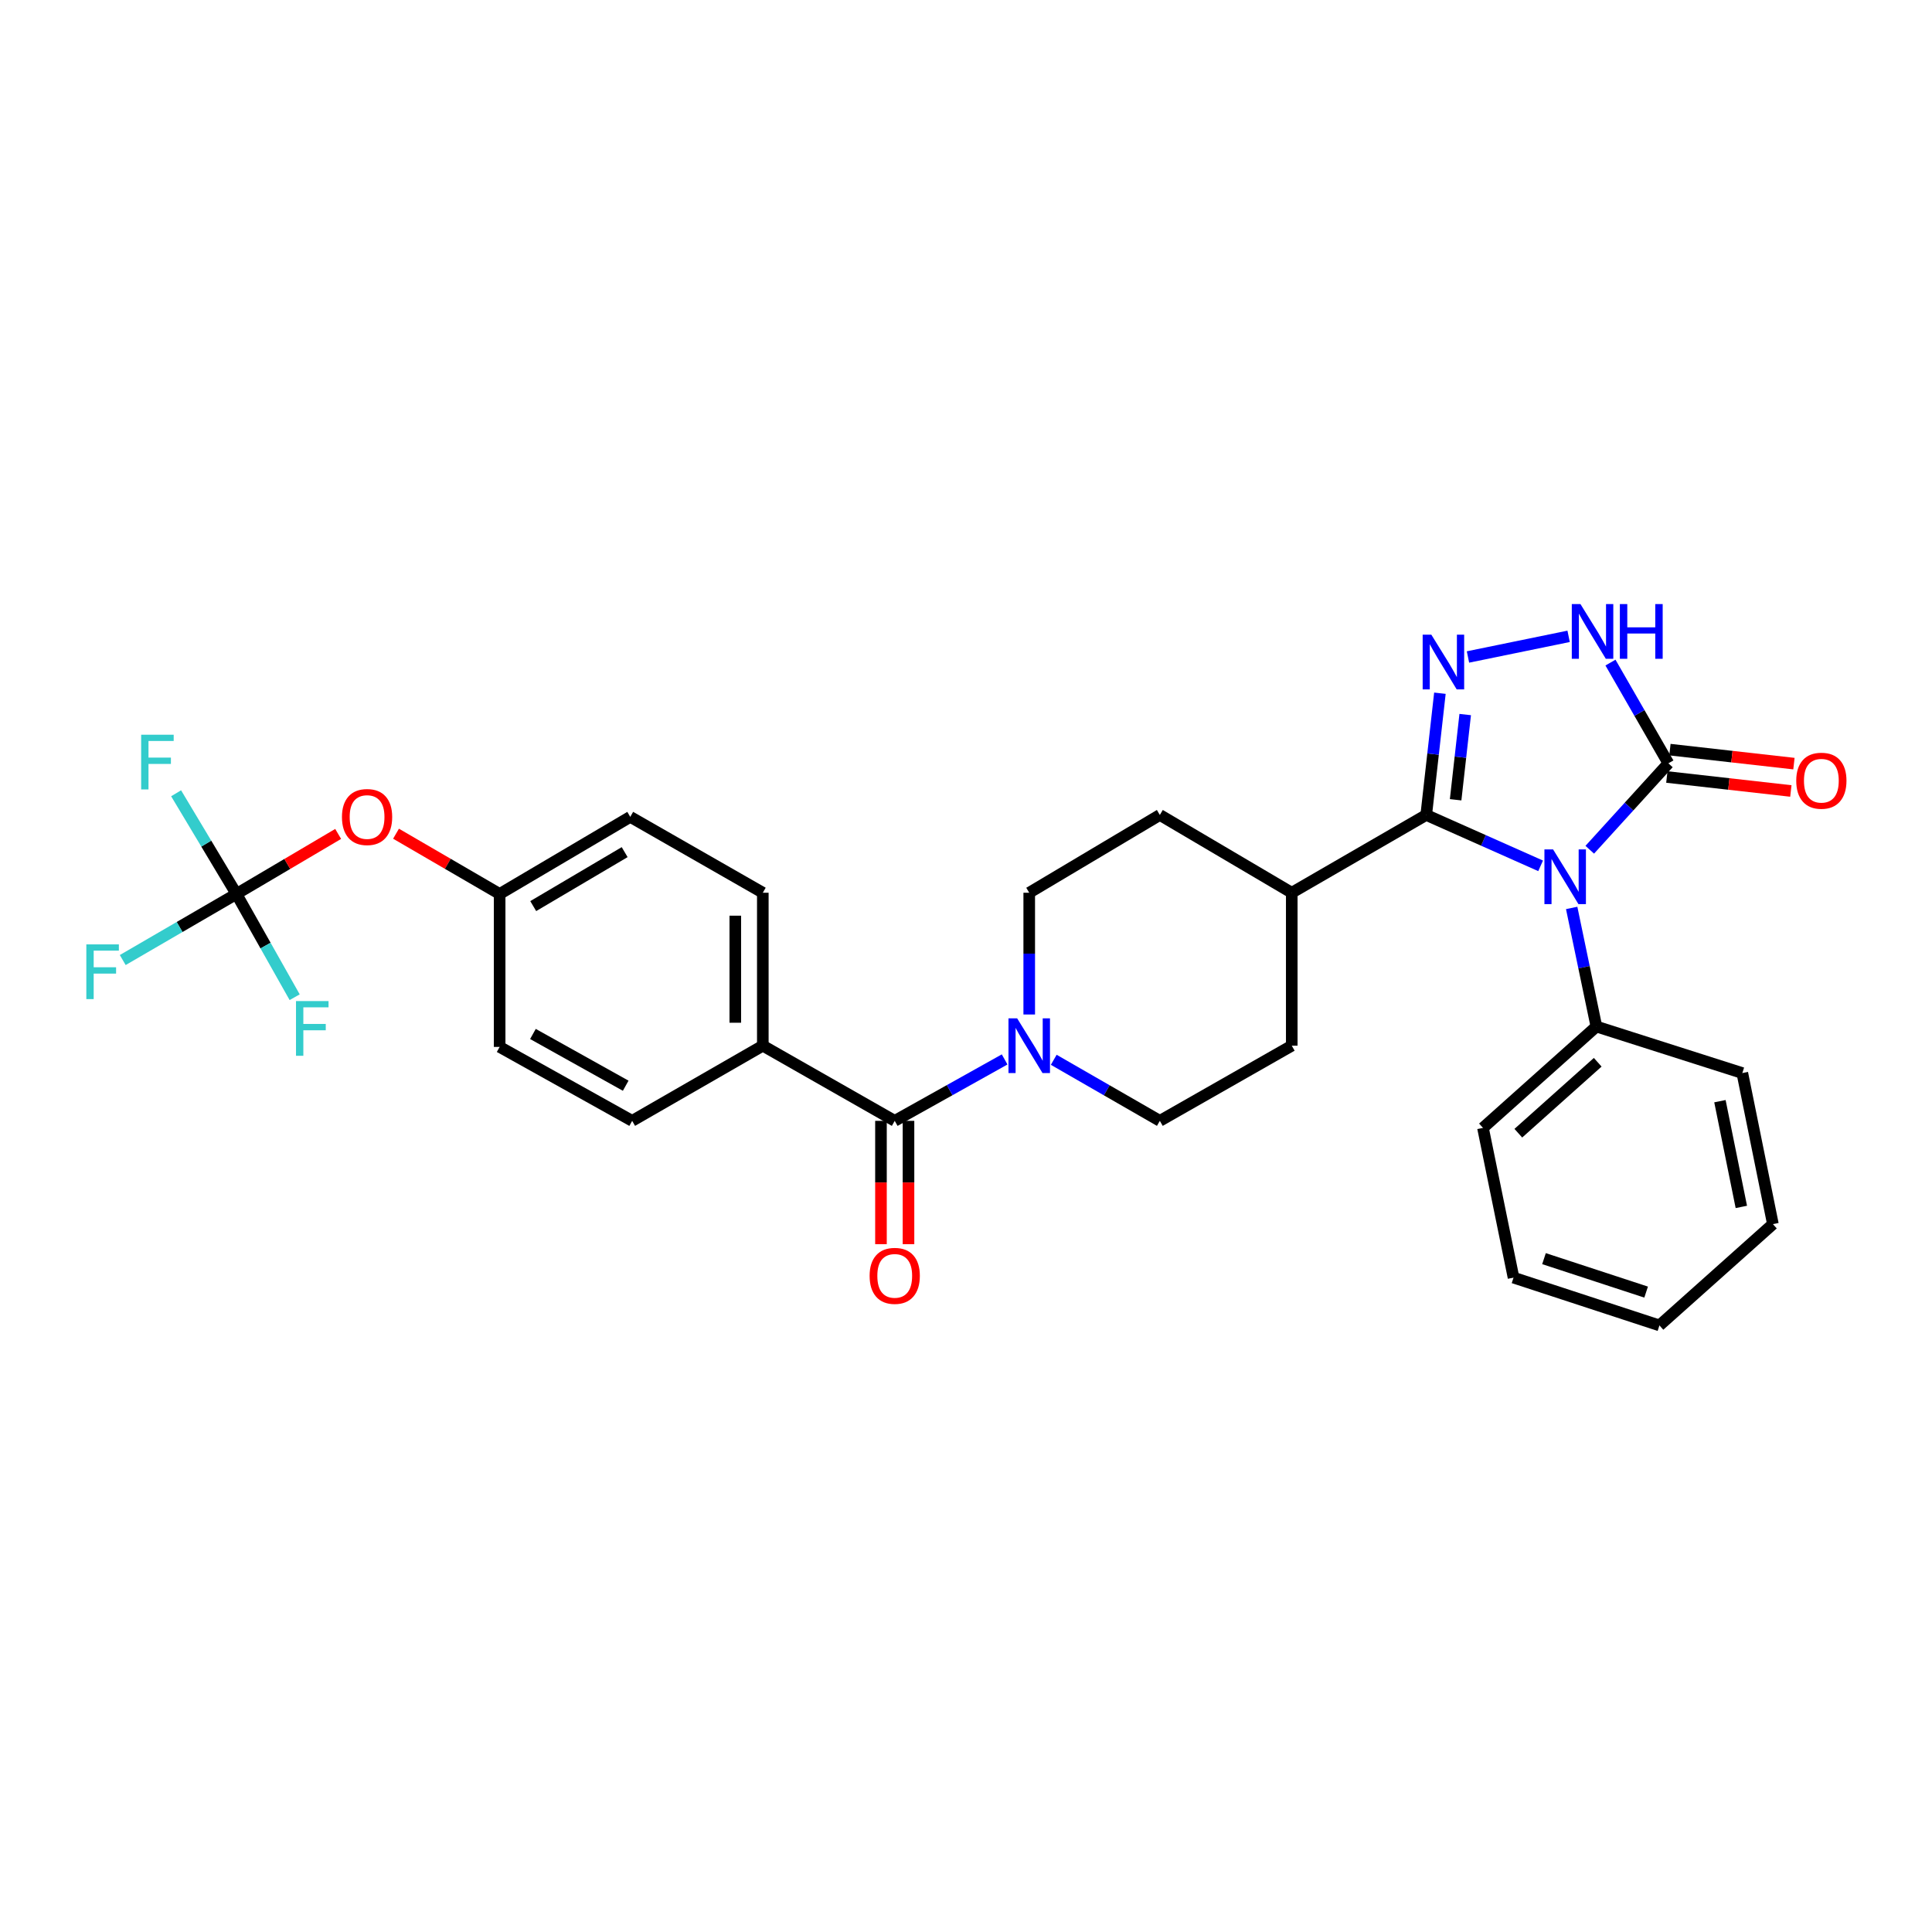 <?xml version='1.0' encoding='iso-8859-1'?>
<svg version='1.1' baseProfile='full'
              xmlns='http://www.w3.org/2000/svg'
                      xmlns:rdkit='http://www.rdkit.org/xml'
                      xmlns:xlink='http://www.w3.org/1999/xlink'
                  xml:space='preserve'
width='1000px' height='1000px' viewBox='0 0 1000 1000'>
<!-- END OF HEADER -->
<rect style='opacity:1.0;fill:#FFFFFF;stroke:none' width='1000' height='1000' x='0' y='0'> </rect>
<path class='bond-0' d='M 797.424,448.157 L 767.819,434.988' style='fill:none;fill-rule:evenodd;stroke:#0000FF;stroke-width:6px;stroke-linecap:butt;stroke-linejoin:miter;stroke-opacity:1' />
<path class='bond-0' d='M 767.819,434.988 L 738.213,421.819' style='fill:none;fill-rule:evenodd;stroke:#000000;stroke-width:6px;stroke-linecap:butt;stroke-linejoin:miter;stroke-opacity:1' />
<path class='bond-2' d='M 822.857,439.824 L 843.206,417.458' style='fill:none;fill-rule:evenodd;stroke:#0000FF;stroke-width:6px;stroke-linecap:butt;stroke-linejoin:miter;stroke-opacity:1' />
<path class='bond-2' d='M 843.206,417.458 L 863.555,395.092' style='fill:none;fill-rule:evenodd;stroke:#000000;stroke-width:6px;stroke-linecap:butt;stroke-linejoin:miter;stroke-opacity:1' />
<path class='bond-7' d='M 813.495,469.949 L 819.891,500.641' style='fill:none;fill-rule:evenodd;stroke:#0000FF;stroke-width:6px;stroke-linecap:butt;stroke-linejoin:miter;stroke-opacity:1' />
<path class='bond-7' d='M 819.891,500.641 L 826.286,531.333' style='fill:none;fill-rule:evenodd;stroke:#000000;stroke-width:6px;stroke-linecap:butt;stroke-linejoin:miter;stroke-opacity:1' />
<path class='bond-1' d='M 738.213,421.819 L 741.753,390.314' style='fill:none;fill-rule:evenodd;stroke:#000000;stroke-width:6px;stroke-linecap:butt;stroke-linejoin:miter;stroke-opacity:1' />
<path class='bond-1' d='M 741.753,390.314 L 745.294,358.809' style='fill:none;fill-rule:evenodd;stroke:#0000FF;stroke-width:6px;stroke-linecap:butt;stroke-linejoin:miter;stroke-opacity:1' />
<path class='bond-1' d='M 753.432,413.958 L 755.91,391.905' style='fill:none;fill-rule:evenodd;stroke:#000000;stroke-width:6px;stroke-linecap:butt;stroke-linejoin:miter;stroke-opacity:1' />
<path class='bond-1' d='M 755.91,391.905 L 758.389,369.852' style='fill:none;fill-rule:evenodd;stroke:#0000FF;stroke-width:6px;stroke-linecap:butt;stroke-linejoin:miter;stroke-opacity:1' />
<path class='bond-8' d='M 738.213,421.819 L 668.612,462.08' style='fill:none;fill-rule:evenodd;stroke:#000000;stroke-width:6px;stroke-linecap:butt;stroke-linejoin:miter;stroke-opacity:1' />
<path class='bond-30' d='M 759.819,340.051 L 811.914,329.368' style='fill:none;fill-rule:evenodd;stroke:#0000FF;stroke-width:6px;stroke-linecap:butt;stroke-linejoin:miter;stroke-opacity:1' />
<path class='bond-3' d='M 863.555,395.092 L 848.565,369.024' style='fill:none;fill-rule:evenodd;stroke:#000000;stroke-width:6px;stroke-linecap:butt;stroke-linejoin:miter;stroke-opacity:1' />
<path class='bond-3' d='M 848.565,369.024 L 833.574,342.957' style='fill:none;fill-rule:evenodd;stroke:#0000FF;stroke-width:6px;stroke-linecap:butt;stroke-linejoin:miter;stroke-opacity:1' />
<path class='bond-10' d='M 862.757,402.17 L 894.85,405.788' style='fill:none;fill-rule:evenodd;stroke:#000000;stroke-width:6px;stroke-linecap:butt;stroke-linejoin:miter;stroke-opacity:1' />
<path class='bond-10' d='M 894.85,405.788 L 926.943,409.407' style='fill:none;fill-rule:evenodd;stroke:#FF0000;stroke-width:6px;stroke-linecap:butt;stroke-linejoin:miter;stroke-opacity:1' />
<path class='bond-10' d='M 864.354,388.013 L 896.446,391.632' style='fill:none;fill-rule:evenodd;stroke:#000000;stroke-width:6px;stroke-linecap:butt;stroke-linejoin:miter;stroke-opacity:1' />
<path class='bond-10' d='M 896.446,391.632 L 928.539,395.251' style='fill:none;fill-rule:evenodd;stroke:#FF0000;stroke-width:6px;stroke-linecap:butt;stroke-linejoin:miter;stroke-opacity:1' />
<path class='bond-4' d='M 463.111,580.15 L 491.552,564.254' style='fill:none;fill-rule:evenodd;stroke:#000000;stroke-width:6px;stroke-linecap:butt;stroke-linejoin:miter;stroke-opacity:1' />
<path class='bond-4' d='M 491.552,564.254 L 519.994,548.358' style='fill:none;fill-rule:evenodd;stroke:#0000FF;stroke-width:6px;stroke-linecap:butt;stroke-linejoin:miter;stroke-opacity:1' />
<path class='bond-9' d='M 463.111,580.15 L 394.832,541.242' style='fill:none;fill-rule:evenodd;stroke:#000000;stroke-width:6px;stroke-linecap:butt;stroke-linejoin:miter;stroke-opacity:1' />
<path class='bond-14' d='M 455.988,580.15 L 455.988,612.063' style='fill:none;fill-rule:evenodd;stroke:#000000;stroke-width:6px;stroke-linecap:butt;stroke-linejoin:miter;stroke-opacity:1' />
<path class='bond-14' d='M 455.988,612.063 L 455.988,643.976' style='fill:none;fill-rule:evenodd;stroke:#FF0000;stroke-width:6px;stroke-linecap:butt;stroke-linejoin:miter;stroke-opacity:1' />
<path class='bond-14' d='M 470.234,580.15 L 470.234,612.063' style='fill:none;fill-rule:evenodd;stroke:#000000;stroke-width:6px;stroke-linecap:butt;stroke-linejoin:miter;stroke-opacity:1' />
<path class='bond-14' d='M 470.234,612.063 L 470.234,643.976' style='fill:none;fill-rule:evenodd;stroke:#FF0000;stroke-width:6px;stroke-linecap:butt;stroke-linejoin:miter;stroke-opacity:1' />
<path class='bond-5' d='M 532.727,525.103 L 532.727,493.591' style='fill:none;fill-rule:evenodd;stroke:#0000FF;stroke-width:6px;stroke-linecap:butt;stroke-linejoin:miter;stroke-opacity:1' />
<path class='bond-5' d='M 532.727,493.591 L 532.727,462.08' style='fill:none;fill-rule:evenodd;stroke:#000000;stroke-width:6px;stroke-linecap:butt;stroke-linejoin:miter;stroke-opacity:1' />
<path class='bond-32' d='M 545.417,548.545 L 572.875,564.347' style='fill:none;fill-rule:evenodd;stroke:#0000FF;stroke-width:6px;stroke-linecap:butt;stroke-linejoin:miter;stroke-opacity:1' />
<path class='bond-32' d='M 572.875,564.347 L 600.333,580.15' style='fill:none;fill-rule:evenodd;stroke:#000000;stroke-width:6px;stroke-linecap:butt;stroke-linejoin:miter;stroke-opacity:1' />
<path class='bond-6' d='M 122.374,462.714 L 148.703,447.176' style='fill:none;fill-rule:evenodd;stroke:#000000;stroke-width:6px;stroke-linecap:butt;stroke-linejoin:miter;stroke-opacity:1' />
<path class='bond-6' d='M 148.703,447.176 L 175.033,431.638' style='fill:none;fill-rule:evenodd;stroke:#FF0000;stroke-width:6px;stroke-linecap:butt;stroke-linejoin:miter;stroke-opacity:1' />
<path class='bond-19' d='M 122.374,462.714 L 92.951,479.815' style='fill:none;fill-rule:evenodd;stroke:#000000;stroke-width:6px;stroke-linecap:butt;stroke-linejoin:miter;stroke-opacity:1' />
<path class='bond-19' d='M 92.951,479.815 L 63.529,496.917' style='fill:none;fill-rule:evenodd;stroke:#33CCCC;stroke-width:6px;stroke-linecap:butt;stroke-linejoin:miter;stroke-opacity:1' />
<path class='bond-20' d='M 122.374,462.714 L 137.445,489.435' style='fill:none;fill-rule:evenodd;stroke:#000000;stroke-width:6px;stroke-linecap:butt;stroke-linejoin:miter;stroke-opacity:1' />
<path class='bond-20' d='M 137.445,489.435 L 152.517,516.156' style='fill:none;fill-rule:evenodd;stroke:#33CCCC;stroke-width:6px;stroke-linecap:butt;stroke-linejoin:miter;stroke-opacity:1' />
<path class='bond-21' d='M 122.374,462.714 L 106.764,436.657' style='fill:none;fill-rule:evenodd;stroke:#000000;stroke-width:6px;stroke-linecap:butt;stroke-linejoin:miter;stroke-opacity:1' />
<path class='bond-21' d='M 106.764,436.657 L 91.154,410.6' style='fill:none;fill-rule:evenodd;stroke:#33CCCC;stroke-width:6px;stroke-linecap:butt;stroke-linejoin:miter;stroke-opacity:1' />
<path class='bond-25' d='M 826.286,531.333 L 767.584,583.79' style='fill:none;fill-rule:evenodd;stroke:#000000;stroke-width:6px;stroke-linecap:butt;stroke-linejoin:miter;stroke-opacity:1' />
<path class='bond-25' d='M 826.973,549.824 L 785.882,586.544' style='fill:none;fill-rule:evenodd;stroke:#000000;stroke-width:6px;stroke-linecap:butt;stroke-linejoin:miter;stroke-opacity:1' />
<path class='bond-26' d='M 826.286,531.333 L 901.822,555.417' style='fill:none;fill-rule:evenodd;stroke:#000000;stroke-width:6px;stroke-linecap:butt;stroke-linejoin:miter;stroke-opacity:1' />
<path class='bond-15' d='M 668.612,462.08 L 668.612,541.242' style='fill:none;fill-rule:evenodd;stroke:#000000;stroke-width:6px;stroke-linecap:butt;stroke-linejoin:miter;stroke-opacity:1' />
<path class='bond-16' d='M 668.612,462.08 L 600.333,421.819' style='fill:none;fill-rule:evenodd;stroke:#000000;stroke-width:6px;stroke-linecap:butt;stroke-linejoin:miter;stroke-opacity:1' />
<path class='bond-17' d='M 394.832,541.242 L 394.832,462.08' style='fill:none;fill-rule:evenodd;stroke:#000000;stroke-width:6px;stroke-linecap:butt;stroke-linejoin:miter;stroke-opacity:1' />
<path class='bond-17' d='M 380.586,529.367 L 380.586,473.955' style='fill:none;fill-rule:evenodd;stroke:#000000;stroke-width:6px;stroke-linecap:butt;stroke-linejoin:miter;stroke-opacity:1' />
<path class='bond-18' d='M 394.832,541.242 L 327.21,580.15' style='fill:none;fill-rule:evenodd;stroke:#000000;stroke-width:6px;stroke-linecap:butt;stroke-linejoin:miter;stroke-opacity:1' />
<path class='bond-11' d='M 204.98,431.523 L 231.797,447.118' style='fill:none;fill-rule:evenodd;stroke:#FF0000;stroke-width:6px;stroke-linecap:butt;stroke-linejoin:miter;stroke-opacity:1' />
<path class='bond-11' d='M 231.797,447.118 L 258.615,462.714' style='fill:none;fill-rule:evenodd;stroke:#000000;stroke-width:6px;stroke-linecap:butt;stroke-linejoin:miter;stroke-opacity:1' />
<path class='bond-12' d='M 532.727,462.08 L 600.333,421.819' style='fill:none;fill-rule:evenodd;stroke:#000000;stroke-width:6px;stroke-linecap:butt;stroke-linejoin:miter;stroke-opacity:1' />
<path class='bond-13' d='M 600.333,580.15 L 668.612,541.242' style='fill:none;fill-rule:evenodd;stroke:#000000;stroke-width:6px;stroke-linecap:butt;stroke-linejoin:miter;stroke-opacity:1' />
<path class='bond-24' d='M 394.832,462.08 L 326.221,422.808' style='fill:none;fill-rule:evenodd;stroke:#000000;stroke-width:6px;stroke-linecap:butt;stroke-linejoin:miter;stroke-opacity:1' />
<path class='bond-23' d='M 327.21,580.15 L 258.615,541.883' style='fill:none;fill-rule:evenodd;stroke:#000000;stroke-width:6px;stroke-linecap:butt;stroke-linejoin:miter;stroke-opacity:1' />
<path class='bond-23' d='M 323.861,561.968 L 275.845,535.182' style='fill:none;fill-rule:evenodd;stroke:#000000;stroke-width:6px;stroke-linecap:butt;stroke-linejoin:miter;stroke-opacity:1' />
<path class='bond-22' d='M 258.615,462.714 L 258.615,541.883' style='fill:none;fill-rule:evenodd;stroke:#000000;stroke-width:6px;stroke-linecap:butt;stroke-linejoin:miter;stroke-opacity:1' />
<path class='bond-33' d='M 258.615,462.714 L 326.221,422.808' style='fill:none;fill-rule:evenodd;stroke:#000000;stroke-width:6px;stroke-linecap:butt;stroke-linejoin:miter;stroke-opacity:1' />
<path class='bond-33' d='M 275.997,468.996 L 323.322,441.063' style='fill:none;fill-rule:evenodd;stroke:#000000;stroke-width:6px;stroke-linecap:butt;stroke-linejoin:miter;stroke-opacity:1' />
<path class='bond-28' d='M 767.584,583.79 L 783.405,661.297' style='fill:none;fill-rule:evenodd;stroke:#000000;stroke-width:6px;stroke-linecap:butt;stroke-linejoin:miter;stroke-opacity:1' />
<path class='bond-27' d='M 901.822,555.417 L 917.651,633.597' style='fill:none;fill-rule:evenodd;stroke:#000000;stroke-width:6px;stroke-linecap:butt;stroke-linejoin:miter;stroke-opacity:1' />
<path class='bond-27' d='M 890.234,569.971 L 901.314,624.697' style='fill:none;fill-rule:evenodd;stroke:#000000;stroke-width:6px;stroke-linecap:butt;stroke-linejoin:miter;stroke-opacity:1' />
<path class='bond-29' d='M 917.651,633.597 L 858.925,686.038' style='fill:none;fill-rule:evenodd;stroke:#000000;stroke-width:6px;stroke-linecap:butt;stroke-linejoin:miter;stroke-opacity:1' />
<path class='bond-31' d='M 783.405,661.297 L 858.925,686.038' style='fill:none;fill-rule:evenodd;stroke:#000000;stroke-width:6px;stroke-linecap:butt;stroke-linejoin:miter;stroke-opacity:1' />
<path class='bond-31' d='M 799.168,651.47 L 852.033,668.789' style='fill:none;fill-rule:evenodd;stroke:#000000;stroke-width:6px;stroke-linecap:butt;stroke-linejoin:miter;stroke-opacity:1' />
<path  class='atom-0' d='M 803.872 439.65
L 813.152 454.65
Q 814.072 456.13, 815.552 458.81
Q 817.032 461.49, 817.112 461.65
L 817.112 439.65
L 820.872 439.65
L 820.872 467.97
L 816.992 467.97
L 807.032 451.57
Q 805.872 449.65, 804.632 447.45
Q 803.432 445.25, 803.072 444.57
L 803.072 467.97
L 799.392 467.97
L 799.392 439.65
L 803.872 439.65
' fill='#0000FF'/>
<path  class='atom-2' d='M 740.849 328.498
L 750.129 343.498
Q 751.049 344.978, 752.529 347.658
Q 754.009 350.338, 754.089 350.498
L 754.089 328.498
L 757.849 328.498
L 757.849 356.818
L 753.969 356.818
L 744.009 340.418
Q 742.849 338.498, 741.609 336.298
Q 740.409 334.098, 740.049 333.418
L 740.049 356.818
L 736.369 356.818
L 736.369 328.498
L 740.849 328.498
' fill='#0000FF'/>
<path  class='atom-4' d='M 818.039 312.669
L 827.319 327.669
Q 828.239 329.149, 829.719 331.829
Q 831.199 334.509, 831.279 334.669
L 831.279 312.669
L 835.039 312.669
L 835.039 340.989
L 831.159 340.989
L 821.199 324.589
Q 820.039 322.669, 818.799 320.469
Q 817.599 318.269, 817.239 317.589
L 817.239 340.989
L 813.559 340.989
L 813.559 312.669
L 818.039 312.669
' fill='#0000FF'/>
<path  class='atom-4' d='M 838.439 312.669
L 842.279 312.669
L 842.279 324.709
L 856.759 324.709
L 856.759 312.669
L 860.599 312.669
L 860.599 340.989
L 856.759 340.989
L 856.759 327.909
L 842.279 327.909
L 842.279 340.989
L 838.439 340.989
L 838.439 312.669
' fill='#0000FF'/>
<path  class='atom-6' d='M 526.467 527.082
L 535.747 542.082
Q 536.667 543.562, 538.147 546.242
Q 539.627 548.922, 539.707 549.082
L 539.707 527.082
L 543.467 527.082
L 543.467 555.402
L 539.587 555.402
L 529.627 539.002
Q 528.467 537.082, 527.227 534.882
Q 526.027 532.682, 525.667 532.002
L 525.667 555.402
L 521.987 555.402
L 521.987 527.082
L 526.467 527.082
' fill='#0000FF'/>
<path  class='atom-11' d='M 929.733 404.099
Q 929.733 397.299, 933.093 393.499
Q 936.453 389.699, 942.733 389.699
Q 949.013 389.699, 952.373 393.499
Q 955.733 397.299, 955.733 404.099
Q 955.733 410.979, 952.333 414.899
Q 948.933 418.779, 942.733 418.779
Q 936.493 418.779, 933.093 414.899
Q 929.733 411.019, 929.733 404.099
M 942.733 415.579
Q 947.053 415.579, 949.373 412.699
Q 951.733 409.779, 951.733 404.099
Q 951.733 398.539, 949.373 395.739
Q 947.053 392.899, 942.733 392.899
Q 938.413 392.899, 936.053 395.699
Q 933.733 398.499, 933.733 404.099
Q 933.733 409.819, 936.053 412.699
Q 938.413 415.579, 942.733 415.579
' fill='#FF0000'/>
<path  class='atom-12' d='M 176.996 422.888
Q 176.996 416.088, 180.356 412.288
Q 183.716 408.488, 189.996 408.488
Q 196.276 408.488, 199.636 412.288
Q 202.996 416.088, 202.996 422.888
Q 202.996 429.768, 199.596 433.688
Q 196.196 437.568, 189.996 437.568
Q 183.756 437.568, 180.356 433.688
Q 176.996 429.808, 176.996 422.888
M 189.996 434.368
Q 194.316 434.368, 196.636 431.488
Q 198.996 428.568, 198.996 422.888
Q 198.996 417.328, 196.636 414.528
Q 194.316 411.688, 189.996 411.688
Q 185.676 411.688, 183.316 414.488
Q 180.996 417.288, 180.996 422.888
Q 180.996 428.608, 183.316 431.488
Q 185.676 434.368, 189.996 434.368
' fill='#FF0000'/>
<path  class='atom-15' d='M 450.111 660.38
Q 450.111 653.58, 453.471 649.78
Q 456.831 645.98, 463.111 645.98
Q 469.391 645.98, 472.751 649.78
Q 476.111 653.58, 476.111 660.38
Q 476.111 667.26, 472.711 671.18
Q 469.311 675.06, 463.111 675.06
Q 456.871 675.06, 453.471 671.18
Q 450.111 667.3, 450.111 660.38
M 463.111 671.86
Q 467.431 671.86, 469.751 668.98
Q 472.111 666.06, 472.111 660.38
Q 472.111 654.82, 469.751 652.02
Q 467.431 649.18, 463.111 649.18
Q 458.791 649.18, 456.431 651.98
Q 454.111 654.78, 454.111 660.38
Q 454.111 666.1, 456.431 668.98
Q 458.791 671.86, 463.111 671.86
' fill='#FF0000'/>
<path  class='atom-20' d='M 44.686 488.815
L 61.526 488.815
L 61.526 492.055
L 48.486 492.055
L 48.486 500.655
L 60.086 500.655
L 60.086 503.935
L 48.486 503.935
L 48.486 517.135
L 44.686 517.135
L 44.686 488.815
' fill='#33CCCC'/>
<path  class='atom-21' d='M 153.21 518.154
L 170.05 518.154
L 170.05 521.394
L 157.01 521.394
L 157.01 529.994
L 168.61 529.994
L 168.61 533.274
L 157.01 533.274
L 157.01 546.474
L 153.21 546.474
L 153.21 518.154
' fill='#33CCCC'/>
<path  class='atom-22' d='M 73.059 380.291
L 89.899 380.291
L 89.899 383.531
L 76.859 383.531
L 76.859 392.131
L 88.459 392.131
L 88.459 395.411
L 76.859 395.411
L 76.859 408.611
L 73.059 408.611
L 73.059 380.291
' fill='#33CCCC'/>
</svg>
